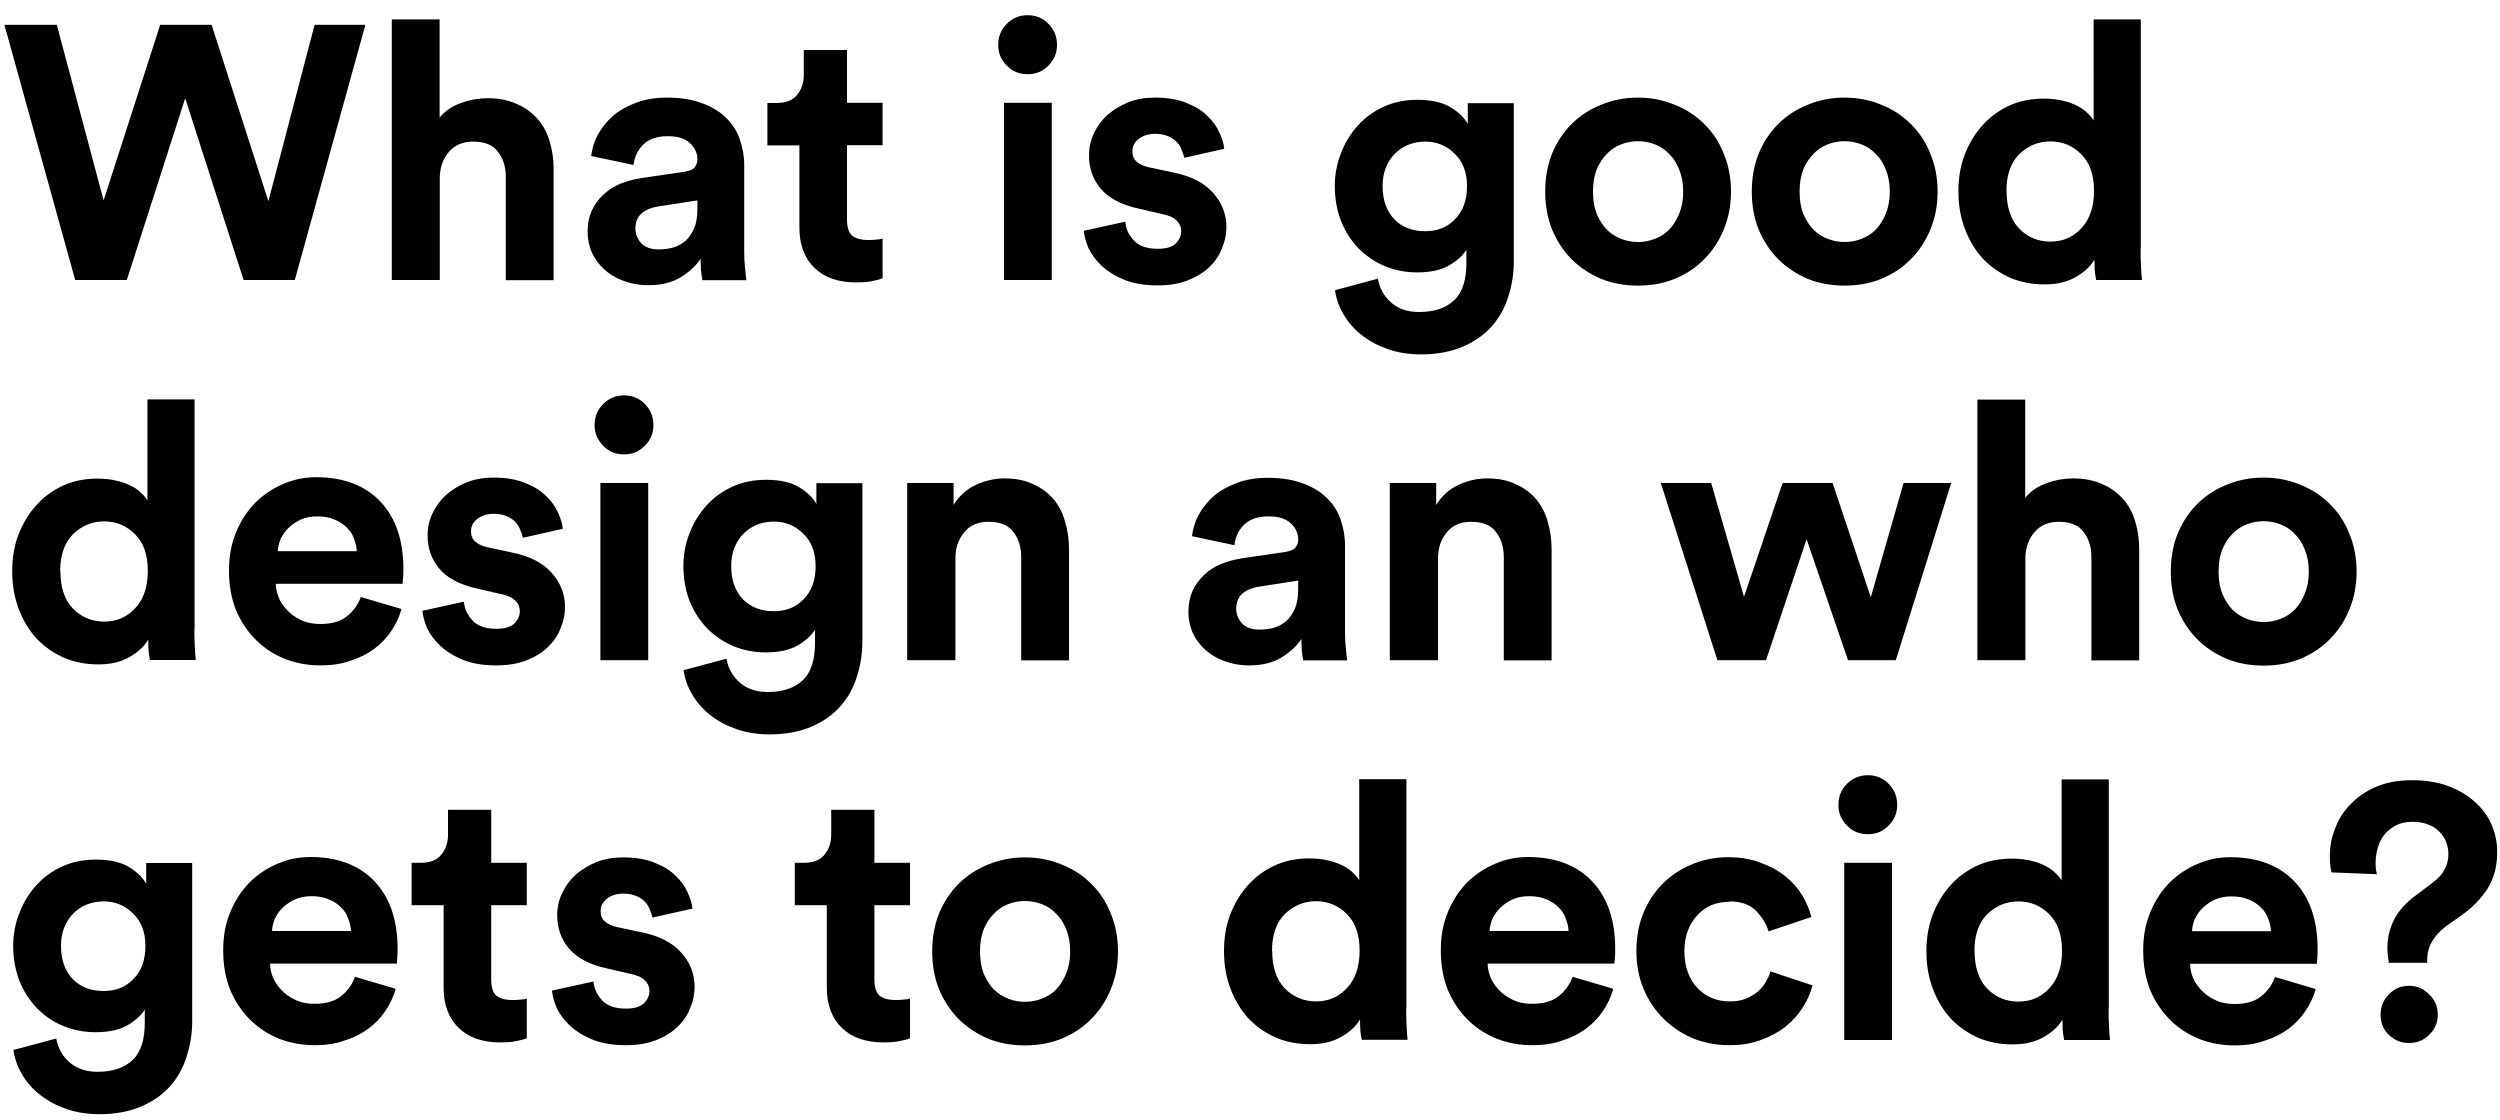 <?xml version="1.0" encoding="UTF-8"?><svg id="Layer_1" xmlns="http://www.w3.org/2000/svg" viewBox="0 0 125 56"><path d="M15.73,1.24h2.54l-3.53,12.76h-2.56l-2.92-9.09-2.92,9.09H3.76L.22,1.24H2.84l2.34,8.78L8.01,1.24h2.57l2.84,8.82L15.73,1.24Zm6.25,12.76h-2.39V.97h2.39V5.88c.29-.35,.65-.59,1.1-.74,.44-.16,.88-.23,1.3-.23,.56,0,1.05,.1,1.46,.29,.42,.18,.76,.43,1.03,.74,.28,.31,.48,.68,.61,1.12s.2,.89,.2,1.37v5.58h-2.39v-5.17c0-.5-.13-.92-.4-1.26-.25-.34-.67-.5-1.24-.5-.5,0-.9,.17-1.19,.5-.29,.32-.44,.73-.47,1.22v5.2Zm7.4-2.41c0-.4,.07-.74,.2-1.04,.14-.31,.34-.58,.58-.81,.24-.23,.52-.41,.83-.54,.32-.13,.67-.23,1.04-.29l2.18-.32c.25-.04,.43-.11,.52-.22,.1-.12,.14-.26,.14-.41,0-.31-.13-.58-.38-.81-.24-.23-.61-.34-1.12-.34s-.94,.14-1.22,.43c-.28,.29-.43,.62-.47,1.01l-2.12-.45c.04-.35,.14-.7,.32-1.04s.43-.66,.74-.94,.7-.5,1.15-.67c.46-.18,.98-.27,1.58-.27,.7,0,1.29,.1,1.78,.29,.49,.18,.89,.43,1.19,.74,.31,.3,.53,.65,.67,1.06,.14,.41,.22,.83,.22,1.28v4.36c0,.24,.01,.5,.04,.77,.02,.26,.05,.47,.07,.63h-2.2c-.02-.12-.05-.28-.07-.49-.01-.22-.02-.41-.02-.58-.23,.35-.56,.65-.99,.92-.42,.26-.96,.4-1.62,.4-.47,0-.89-.08-1.28-.23-.37-.14-.69-.34-.95-.58-.26-.25-.47-.53-.61-.85-.13-.32-.2-.66-.2-1.01Zm3.55,.88c.25,0,.49-.03,.72-.09,.24-.07,.45-.19,.63-.34,.18-.17,.32-.38,.43-.63,.11-.26,.16-.59,.16-.99v-.4l-2,.31c-.31,.05-.58,.16-.79,.34-.2,.17-.31,.43-.31,.77,0,.26,.1,.5,.29,.72,.19,.2,.48,.31,.86,.31Zm9.42-7.33h1.78v2.12h-1.78v3.71c0,.38,.08,.65,.25,.81,.18,.14,.44,.22,.79,.22,.14,0,.29,0,.43-.02,.14-.01,.25-.03,.31-.05v1.98c-.11,.05-.28,.1-.5,.14-.22,.05-.5,.07-.85,.07-.86,0-1.55-.24-2.05-.72-.5-.48-.76-1.15-.76-2.02V7.27h-1.6v-2.12h.45c.47,0,.81-.13,1.03-.4,.23-.28,.34-.61,.34-1.01v-1.24h2.16v2.65Zm7.85,8.86V5.14h2.39V14h-2.39Zm-.29-11.75c0-.42,.14-.77,.43-1.06,.29-.29,.64-.43,1.04-.43s.77,.14,1.04,.43c.29,.29,.43,.64,.43,1.06,0,.4-.14,.74-.43,1.03-.28,.29-.62,.43-1.04,.43s-.76-.14-1.04-.43c-.29-.29-.43-.63-.43-1.03Zm6.36,8.84c.02,.35,.17,.66,.43,.94,.26,.28,.66,.41,1.19,.41,.4,0,.69-.08,.88-.25,.19-.18,.29-.39,.29-.63,0-.2-.07-.38-.22-.52-.14-.16-.39-.27-.74-.34l-1.17-.27c-.86-.19-1.49-.52-1.89-.99-.4-.48-.59-1.03-.59-1.66,0-.4,.08-.77,.25-1.12,.17-.36,.4-.67,.68-.92,.3-.26,.65-.47,1.04-.63,.41-.16,.85-.23,1.33-.23,.62,0,1.15,.09,1.58,.27,.43,.17,.78,.38,1.04,.65,.28,.26,.48,.55,.61,.85,.13,.29,.21,.55,.23,.79l-2,.45c-.02-.13-.07-.26-.13-.4-.05-.14-.13-.28-.25-.4-.12-.12-.27-.22-.45-.29-.17-.07-.38-.11-.63-.11-.31,0-.58,.08-.81,.25-.22,.17-.32,.38-.32,.63,0,.22,.07,.39,.22,.52,.16,.13,.35,.22,.59,.27l1.26,.27c.88,.18,1.53,.52,1.96,1.01,.44,.49,.67,1.06,.67,1.71,0,.36-.07,.71-.22,1.06-.13,.35-.34,.66-.63,.94-.29,.28-.65,.5-1.08,.67-.43,.17-.94,.25-1.51,.25-.67,0-1.24-.1-1.69-.29-.46-.19-.83-.43-1.12-.7-.29-.28-.5-.57-.65-.88-.13-.32-.21-.61-.23-.86l2.05-.45Zm12.62,2.83c.08,.49,.31,.89,.67,1.21s.83,.47,1.4,.47c.76,0,1.34-.2,1.75-.59,.41-.38,.61-1.01,.61-1.87v-.65c-.18,.29-.47,.55-.88,.79-.41,.23-.94,.34-1.58,.34-.59,0-1.13-.11-1.64-.32-.5-.22-.94-.52-1.31-.9-.36-.38-.65-.83-.86-1.35-.2-.53-.31-1.1-.31-1.73,0-.59,.1-1.14,.31-1.66,.2-.53,.49-.99,.85-1.39,.36-.4,.79-.71,1.3-.94,.5-.23,1.06-.34,1.67-.34,.71,0,1.27,.13,1.67,.38,.41,.25,.69,.53,.85,.83v-1.04h2.3v7.9c0,.61-.09,1.19-.27,1.75-.17,.56-.44,1.06-.81,1.48-.37,.43-.85,.77-1.44,1.03-.59,.26-1.3,.4-2.12,.4-.61,0-1.17-.09-1.67-.27-.49-.17-.92-.4-1.3-.7-.37-.29-.67-.63-.9-1.03-.23-.38-.37-.79-.43-1.21l2.16-.58Zm2.38-2.36c.61,0,1.11-.2,1.49-.61,.4-.41,.59-.95,.59-1.64s-.2-1.22-.61-1.62c-.41-.41-.9-.61-1.48-.61-.3,0-.58,.05-.85,.16-.25,.1-.47,.25-.67,.45-.19,.19-.34,.43-.45,.7s-.16,.58-.16,.92c0,.7,.2,1.25,.59,1.66,.4,.4,.91,.59,1.53,.59Zm10.63,.54c.29,0,.57-.05,.85-.16,.28-.11,.52-.26,.72-.47,.2-.22,.37-.48,.49-.79,.13-.31,.2-.68,.2-1.1s-.07-.79-.2-1.1c-.12-.31-.28-.57-.49-.77-.2-.22-.44-.38-.72-.49-.28-.11-.56-.16-.85-.16s-.57,.05-.85,.16c-.28,.11-.52,.27-.72,.49-.2,.2-.37,.46-.5,.77-.12,.31-.18,.68-.18,1.1s.06,.79,.18,1.1c.13,.31,.3,.58,.5,.79,.2,.2,.44,.36,.72,.47,.28,.11,.56,.16,.85,.16Zm0-7.22c.66,0,1.27,.12,1.84,.36,.58,.23,1.07,.55,1.48,.97,.42,.41,.74,.9,.97,1.48,.24,.58,.36,1.21,.36,1.89s-.12,1.31-.36,1.89c-.23,.56-.55,1.06-.97,1.48-.41,.42-.9,.75-1.48,.99-.56,.23-1.18,.34-1.84,.34s-1.28-.11-1.85-.34c-.56-.24-1.06-.57-1.48-.99-.41-.42-.73-.91-.97-1.48-.23-.58-.34-1.21-.34-1.89s.11-1.31,.34-1.89c.24-.58,.56-1.07,.97-1.48,.42-.42,.91-.74,1.48-.97,.58-.24,1.19-.36,1.85-.36Zm10.33,7.22c.29,0,.57-.05,.85-.16,.28-.11,.52-.26,.72-.47,.2-.22,.37-.48,.49-.79,.13-.31,.2-.68,.2-1.1s-.07-.79-.2-1.1c-.12-.31-.28-.57-.49-.77-.2-.22-.44-.38-.72-.49-.28-.11-.56-.16-.85-.16s-.57,.05-.85,.16c-.28,.11-.52,.27-.72,.49-.2,.2-.37,.46-.5,.77-.12,.31-.18,.68-.18,1.1s.06,.79,.18,1.1c.13,.31,.3,.58,.5,.79,.2,.2,.44,.36,.72,.47,.28,.11,.56,.16,.85,.16Zm0-7.22c.66,0,1.27,.12,1.84,.36,.58,.23,1.07,.55,1.48,.97,.42,.41,.74,.9,.97,1.48,.24,.58,.36,1.21,.36,1.89s-.12,1.31-.36,1.89c-.23,.56-.55,1.06-.97,1.48-.41,.42-.9,.75-1.48,.99-.56,.23-1.18,.34-1.84,.34s-1.28-.11-1.85-.34c-.56-.24-1.06-.57-1.48-.99-.41-.42-.73-.91-.97-1.48-.23-.58-.34-1.21-.34-1.89s.11-1.31,.34-1.89c.24-.58,.56-1.07,.97-1.48,.42-.42,.91-.74,1.48-.97,.58-.24,1.19-.36,1.85-.36Zm14.8,7.52c0,.3,0,.6,.02,.9,.01,.29,.03,.52,.05,.7h-2.29c-.02-.1-.05-.24-.07-.43-.01-.19-.02-.39-.02-.59-.2,.35-.52,.64-.95,.88-.42,.24-.93,.36-1.53,.36-.64,0-1.22-.11-1.75-.34-.53-.24-.98-.56-1.37-.97-.37-.42-.67-.91-.88-1.48-.22-.58-.32-1.2-.32-1.87s.1-1.25,.31-1.82c.22-.56,.51-1.05,.88-1.46,.37-.42,.82-.75,1.33-.99,.53-.24,1.1-.36,1.73-.36,.38,0,.71,.04,.99,.11,.29,.07,.53,.16,.74,.27,.2,.11,.37,.23,.49,.36,.13,.12,.23,.24,.29,.36V.97h2.36V12.4Zm-6.7-2.84c0,.79,.2,1.41,.61,1.85,.42,.44,.95,.67,1.58,.67s1.13-.22,1.55-.67,.63-1.07,.63-1.87-.21-1.4-.63-1.82c-.42-.43-.94-.65-1.55-.65s-1.13,.22-1.57,.65c-.42,.43-.63,1.04-.63,1.84ZM9.72,31.4c0,.3,0,.6,.02,.9,.01,.29,.03,.52,.05,.7h-2.29c-.02-.1-.05-.24-.07-.43-.01-.19-.02-.39-.02-.59-.2,.35-.52,.64-.95,.88-.42,.24-.93,.36-1.53,.36-.64,0-1.22-.11-1.75-.34-.53-.24-.98-.56-1.37-.97-.37-.42-.67-.91-.88-1.48-.22-.58-.32-1.2-.32-1.87s.1-1.25,.31-1.82c.22-.56,.51-1.05,.88-1.46,.37-.42,.82-.75,1.33-.99,.53-.24,1.1-.36,1.73-.36,.38,0,.71,.04,.99,.11,.29,.07,.53,.16,.74,.27s.37,.23,.49,.36c.13,.12,.23,.24,.29,.36v-5.06h2.36v11.43Zm-6.7-2.84c0,.79,.2,1.41,.61,1.85,.42,.44,.95,.67,1.58,.67s1.13-.22,1.55-.67c.42-.44,.63-1.07,.63-1.87s-.21-1.4-.63-1.82c-.42-.43-.94-.65-1.55-.65s-1.13,.22-1.57,.65c-.42,.43-.63,1.04-.63,1.84Zm14.82-.99c-.01-.22-.06-.43-.14-.63-.07-.22-.19-.4-.36-.56-.16-.17-.36-.3-.61-.4-.24-.11-.53-.16-.86-.16-.31,0-.59,.05-.83,.16s-.44,.25-.61,.41c-.17,.17-.3,.35-.4,.56-.08,.2-.13,.41-.14,.61h3.96Zm2.23,2.9c-.11,.38-.28,.75-.52,1.1-.23,.34-.51,.63-.85,.88-.34,.25-.73,.45-1.19,.59-.44,.16-.94,.23-1.48,.23-.61,0-1.19-.1-1.75-.31-.55-.22-1.04-.53-1.46-.94-.42-.41-.76-.91-1.01-1.49-.24-.59-.36-1.25-.36-2s.12-1.35,.36-1.93c.24-.58,.56-1.06,.95-1.46,.41-.41,.88-.72,1.4-.94,.53-.23,1.07-.34,1.64-.34,1.38,0,2.45,.41,3.22,1.22,.77,.82,1.15,1.94,1.15,3.37,0,.17,0,.33-.02,.49-.01,.14-.02,.23-.02,.25h-6.34c.01,.29,.08,.56,.2,.81,.13,.24,.29,.45,.49,.63,.2,.18,.44,.32,.7,.43,.26,.1,.55,.14,.85,.14,.56,0,1-.13,1.31-.38,.32-.25,.56-.58,.7-.97l2,.59Zm3.13-.38c.02,.35,.17,.66,.43,.94,.26,.28,.66,.41,1.19,.41,.4,0,.69-.08,.88-.25,.19-.18,.29-.39,.29-.63,0-.2-.07-.38-.22-.52-.14-.16-.39-.27-.74-.34l-1.17-.27c-.86-.19-1.49-.52-1.89-.99-.4-.48-.59-1.03-.59-1.66,0-.4,.08-.77,.25-1.12,.17-.36,.4-.67,.68-.92,.3-.26,.65-.47,1.04-.63,.41-.16,.85-.23,1.33-.23,.62,0,1.15,.09,1.58,.27,.43,.17,.78,.38,1.04,.65,.28,.26,.48,.55,.61,.85,.13,.29,.21,.55,.23,.79l-2,.45c-.02-.13-.07-.26-.13-.4-.05-.14-.13-.28-.25-.4-.12-.12-.27-.22-.45-.29-.17-.07-.38-.11-.63-.11-.31,0-.58,.08-.81,.25-.22,.17-.32,.38-.32,.63,0,.22,.07,.39,.22,.52,.16,.13,.35,.22,.59,.27l1.26,.27c.88,.18,1.53,.52,1.96,1.01,.44,.49,.67,1.06,.67,1.71,0,.36-.07,.71-.22,1.06-.13,.35-.34,.66-.63,.94-.29,.28-.65,.5-1.08,.67-.43,.17-.94,.25-1.51,.25-.67,0-1.24-.1-1.69-.29-.46-.19-.83-.43-1.12-.7-.29-.28-.5-.57-.65-.88-.13-.32-.21-.61-.23-.86l2.05-.45Zm6.82,2.92v-8.86h2.39v8.86h-2.39Zm-.29-11.75c0-.42,.14-.77,.43-1.06s.64-.43,1.04-.43,.77,.14,1.04,.43c.29,.29,.43,.64,.43,1.06,0,.4-.14,.74-.43,1.03-.28,.29-.62,.43-1.04,.43s-.76-.14-1.04-.43-.43-.63-.43-1.03Zm6.59,11.66c.08,.49,.31,.89,.67,1.21s.83,.47,1.4,.47c.76,0,1.34-.2,1.75-.59,.41-.38,.61-1.01,.61-1.87v-.65c-.18,.29-.47,.55-.88,.79-.41,.23-.94,.34-1.58,.34-.59,0-1.13-.11-1.64-.32-.5-.22-.94-.52-1.31-.9-.36-.38-.65-.83-.86-1.35-.2-.53-.31-1.1-.31-1.73,0-.59,.1-1.14,.31-1.66,.2-.53,.49-.99,.85-1.39s.79-.71,1.3-.94c.5-.23,1.06-.34,1.67-.34,.71,0,1.27,.13,1.67,.38,.41,.25,.69,.53,.85,.83v-1.04h2.3v7.9c0,.61-.09,1.19-.27,1.75-.17,.56-.44,1.06-.81,1.48-.37,.43-.85,.77-1.44,1.03-.59,.26-1.3,.4-2.12,.4-.61,0-1.17-.09-1.67-.27-.49-.17-.92-.4-1.3-.7-.37-.29-.67-.63-.9-1.03-.23-.38-.37-.79-.43-1.21l2.16-.58Zm2.38-2.36c.61,0,1.11-.2,1.49-.61,.4-.41,.59-.95,.59-1.64s-.2-1.22-.61-1.62c-.41-.41-.9-.61-1.48-.61-.3,0-.58,.05-.85,.16-.25,.1-.47,.25-.67,.45-.19,.19-.34,.43-.45,.7-.11,.28-.16,.58-.16,.92,0,.7,.2,1.25,.59,1.66,.4,.4,.91,.59,1.53,.59Zm9.05,2.45h-2.39v-8.86h2.32v1.1c.28-.46,.65-.79,1.12-1.01,.48-.22,.96-.32,1.44-.32,.55,0,1.03,.1,1.42,.29,.41,.18,.74,.43,1.01,.74,.26,.31,.46,.68,.58,1.12,.13,.43,.2,.89,.2,1.37v5.58h-2.39v-5.17c0-.5-.13-.92-.4-1.26-.25-.34-.67-.5-1.24-.5-.53,0-.94,.18-1.22,.54-.29,.35-.43,.78-.43,1.3v5.09Zm11.67-2.41c0-.4,.07-.74,.2-1.04,.14-.31,.34-.58,.58-.81,.24-.23,.52-.41,.83-.54,.32-.13,.67-.23,1.04-.29l2.18-.32c.25-.04,.43-.11,.52-.22,.1-.12,.14-.26,.14-.41,0-.31-.13-.58-.38-.81-.24-.23-.61-.34-1.12-.34s-.94,.14-1.22,.43c-.28,.29-.43,.62-.47,1.01l-2.12-.45c.04-.35,.14-.7,.32-1.04s.43-.66,.74-.94c.31-.28,.7-.5,1.15-.67,.46-.18,.98-.27,1.58-.27,.7,0,1.29,.1,1.78,.29,.49,.18,.89,.43,1.19,.74,.31,.3,.53,.65,.67,1.06,.14,.41,.22,.83,.22,1.28v4.36c0,.24,.01,.5,.04,.77,.02,.26,.05,.47,.07,.63h-2.2c-.02-.12-.05-.28-.07-.49-.01-.22-.02-.41-.02-.58-.23,.35-.56,.65-.99,.92-.42,.26-.96,.4-1.62,.4-.47,0-.89-.08-1.28-.23-.37-.14-.69-.34-.95-.58-.26-.25-.47-.53-.61-.85-.13-.32-.2-.66-.2-1.01Zm3.55,.88c.25,0,.49-.03,.72-.09,.24-.07,.45-.19,.63-.34,.18-.17,.32-.38,.43-.63,.11-.26,.16-.59,.16-.99v-.4l-2,.31c-.31,.05-.58,.16-.79,.34-.2,.17-.31,.43-.31,.77,0,.26,.1,.5,.29,.72,.19,.2,.48,.31,.86,.31Zm8.91,1.53h-2.39v-8.86h2.32v1.1c.28-.46,.65-.79,1.12-1.01,.48-.22,.96-.32,1.44-.32,.55,0,1.03,.1,1.42,.29,.41,.18,.74,.43,1.01,.74,.26,.31,.46,.68,.58,1.12,.13,.43,.2,.89,.2,1.37v5.58h-2.39v-5.17c0-.5-.13-.92-.4-1.26-.25-.34-.67-.5-1.24-.5-.53,0-.94,.18-1.22,.54-.29,.35-.43,.78-.43,1.3v5.09Zm19.75-8.86l1.91,5.71,1.64-5.71h2.38l-2.77,8.86h-2.39l-2.07-6.05-2.03,6.05h-2.43l-2.83-8.86h2.52l1.64,5.69,1.93-5.69h2.52Zm9.63,8.86h-2.39v-13.03h2.39v4.91c.29-.35,.65-.59,1.1-.74,.44-.16,.88-.23,1.3-.23,.56,0,1.05,.1,1.46,.29,.42,.18,.76,.43,1.03,.74,.28,.31,.48,.68,.61,1.12,.13,.43,.2,.89,.2,1.37v5.58h-2.39v-5.17c0-.5-.13-.92-.4-1.26-.25-.34-.67-.5-1.24-.5-.5,0-.9,.17-1.19,.5-.29,.32-.44,.73-.47,1.22v5.2Zm11.92-1.91c.29,0,.57-.05,.85-.16s.52-.26,.72-.47c.2-.22,.37-.48,.49-.79,.13-.31,.2-.68,.2-1.1s-.07-.79-.2-1.1c-.12-.31-.28-.57-.49-.77-.2-.22-.44-.38-.72-.49s-.56-.16-.85-.16-.57,.05-.85,.16-.52,.27-.72,.49c-.2,.2-.37,.46-.5,.77-.12,.31-.18,.68-.18,1.1s.06,.79,.18,1.1c.13,.31,.3,.58,.5,.79,.2,.2,.44,.36,.72,.47s.56,.16,.85,.16Zm0-7.22c.66,0,1.27,.12,1.84,.36,.58,.23,1.07,.55,1.48,.97,.42,.41,.74,.9,.97,1.48,.24,.58,.36,1.21,.36,1.89s-.12,1.31-.36,1.89c-.23,.56-.55,1.06-.97,1.48-.41,.42-.9,.75-1.48,.99-.56,.23-1.18,.34-1.84,.34s-1.28-.11-1.85-.34c-.56-.24-1.06-.57-1.48-.99-.41-.42-.73-.91-.97-1.48-.23-.58-.34-1.21-.34-1.89s.11-1.31,.34-1.89c.24-.58,.56-1.07,.97-1.48,.42-.42,.91-.74,1.48-.97,.58-.24,1.19-.36,1.85-.36ZM2.81,51.91c.08,.49,.31,.89,.67,1.21,.36,.31,.83,.47,1.4,.47,.76,0,1.34-.2,1.75-.59,.41-.38,.61-1.01,.61-1.87v-.65c-.18,.29-.47,.55-.88,.79-.41,.23-.94,.34-1.58,.34-.59,0-1.13-.11-1.64-.32s-.94-.52-1.31-.9c-.36-.38-.65-.83-.86-1.35-.2-.53-.31-1.1-.31-1.73,0-.59,.1-1.14,.31-1.66,.2-.53,.49-.99,.85-1.39,.36-.4,.79-.71,1.3-.94,.5-.23,1.06-.34,1.67-.34,.71,0,1.27,.13,1.67,.38,.41,.25,.69,.53,.85,.83v-1.04h2.3v7.9c0,.61-.09,1.19-.27,1.75-.17,.56-.44,1.06-.81,1.48-.37,.43-.85,.77-1.44,1.03-.59,.26-1.3,.4-2.12,.4-.61,0-1.17-.09-1.67-.27-.49-.17-.92-.4-1.3-.7-.37-.29-.67-.63-.9-1.03-.23-.38-.37-.79-.43-1.21l2.16-.58Zm2.38-2.36c.61,0,1.11-.2,1.49-.61,.4-.41,.59-.95,.59-1.64s-.2-1.22-.61-1.62c-.41-.41-.9-.61-1.48-.61-.3,0-.58,.05-.85,.16-.25,.1-.47,.25-.67,.45-.19,.19-.34,.43-.45,.7-.11,.28-.16,.58-.16,.92,0,.7,.2,1.25,.59,1.66,.4,.4,.91,.59,1.53,.59Zm12.36-2.99c-.01-.22-.06-.43-.14-.63-.07-.22-.19-.4-.36-.56-.16-.17-.36-.3-.61-.4-.24-.11-.53-.16-.86-.16-.31,0-.59,.05-.83,.16-.24,.11-.44,.25-.61,.41s-.3,.35-.4,.56c-.08,.2-.13,.41-.14,.61h3.96Zm2.23,2.9c-.11,.38-.28,.75-.52,1.1-.23,.34-.51,.63-.85,.88-.34,.25-.73,.45-1.19,.59-.44,.16-.94,.23-1.48,.23-.61,0-1.19-.1-1.75-.31-.55-.22-1.04-.53-1.46-.94s-.76-.91-1.01-1.49c-.24-.59-.36-1.25-.36-2s.12-1.35,.36-1.93,.56-1.06,.95-1.46c.41-.41,.88-.72,1.4-.94,.53-.23,1.07-.34,1.64-.34,1.38,0,2.45,.41,3.22,1.22,.77,.82,1.15,1.94,1.15,3.37,0,.17,0,.33-.02,.49-.01,.14-.02,.23-.02,.25h-6.34c.01,.29,.08,.56,.2,.81,.13,.24,.29,.45,.49,.63,.2,.18,.44,.32,.7,.43,.26,.1,.55,.14,.85,.14,.56,0,1-.13,1.31-.38,.32-.25,.56-.58,.7-.97l2,.59Zm4.78-6.32h1.78v2.12h-1.78v3.71c0,.38,.08,.65,.25,.81,.18,.14,.44,.22,.79,.22,.14,0,.29,0,.43-.02,.14-.01,.25-.03,.31-.05v1.98c-.11,.05-.28,.1-.5,.14-.22,.05-.5,.07-.85,.07-.86,0-1.55-.24-2.05-.72-.5-.48-.76-1.15-.76-2.02v-4.12h-1.6v-2.12h.45c.47,0,.81-.13,1.03-.4,.23-.28,.34-.61,.34-1.01v-1.24h2.16v2.65Zm5.12,5.94c.02,.35,.17,.66,.43,.94s.66,.41,1.19,.41c.4,0,.69-.08,.88-.25,.19-.18,.29-.39,.29-.63,0-.2-.07-.38-.22-.52-.14-.16-.39-.27-.74-.34l-1.17-.27c-.86-.19-1.49-.52-1.89-.99-.4-.48-.59-1.03-.59-1.66,0-.4,.08-.77,.25-1.12,.17-.36,.4-.67,.68-.92,.3-.26,.65-.47,1.04-.63,.41-.16,.85-.23,1.33-.23,.62,0,1.15,.09,1.58,.27,.43,.17,.78,.38,1.04,.65,.28,.26,.48,.55,.61,.85,.13,.29,.21,.55,.23,.79l-2,.45c-.02-.13-.07-.26-.13-.4-.05-.14-.13-.28-.25-.4s-.27-.22-.45-.29c-.17-.07-.38-.11-.63-.11-.31,0-.58,.08-.81,.25-.22,.17-.32,.38-.32,.63,0,.22,.07,.39,.22,.52,.16,.13,.35,.22,.59,.27l1.26,.27c.88,.18,1.53,.52,1.96,1.01,.44,.49,.67,1.06,.67,1.71,0,.36-.07,.71-.22,1.06-.13,.35-.34,.66-.63,.94-.29,.28-.65,.5-1.08,.67-.43,.17-.94,.25-1.51,.25-.67,0-1.24-.1-1.69-.29-.46-.19-.83-.43-1.12-.7-.29-.28-.5-.57-.65-.88-.13-.32-.21-.61-.23-.86l2.05-.45Zm14.04-5.94h1.78v2.12h-1.78v3.71c0,.38,.08,.65,.25,.81,.18,.14,.44,.22,.79,.22,.14,0,.29,0,.43-.02,.14-.01,.25-.03,.31-.05v1.98c-.11,.05-.28,.1-.5,.14-.22,.05-.5,.07-.85,.07-.86,0-1.55-.24-2.05-.72-.5-.48-.76-1.15-.76-2.02v-4.12h-1.6v-2.12h.45c.47,0,.81-.13,1.03-.4,.23-.28,.34-.61,.34-1.01v-1.24h2.16v2.65Zm7.53,6.95c.29,0,.57-.05,.85-.16,.28-.11,.52-.26,.72-.47,.2-.22,.37-.48,.49-.79,.13-.31,.2-.68,.2-1.1s-.07-.79-.2-1.1c-.12-.31-.28-.57-.49-.77-.2-.22-.44-.38-.72-.49-.28-.11-.56-.16-.85-.16s-.57,.05-.85,.16c-.28,.11-.52,.27-.72,.49-.2,.2-.37,.46-.5,.77-.12,.31-.18,.68-.18,1.1s.06,.79,.18,1.1c.13,.31,.3,.58,.5,.79,.2,.2,.44,.36,.72,.47,.28,.11,.56,.16,.85,.16Zm0-7.22c.66,0,1.27,.12,1.84,.36,.58,.23,1.07,.55,1.48,.97,.42,.41,.74,.9,.97,1.48,.24,.58,.36,1.21,.36,1.89s-.12,1.31-.36,1.89c-.23,.56-.55,1.06-.97,1.48-.41,.42-.9,.75-1.48,.99-.56,.23-1.18,.34-1.84,.34s-1.28-.11-1.85-.34c-.56-.24-1.06-.57-1.48-.99-.41-.42-.73-.91-.97-1.48-.23-.58-.34-1.21-.34-1.89s.11-1.31,.34-1.89c.24-.58,.56-1.07,.97-1.48,.42-.42,.91-.74,1.48-.97,.58-.24,1.19-.36,1.85-.36Zm19.06,7.52c0,.3,0,.6,.02,.9,.01,.29,.03,.52,.05,.7h-2.29c-.02-.1-.05-.24-.07-.43-.01-.19-.02-.39-.02-.59-.2,.35-.52,.64-.95,.88-.42,.24-.93,.36-1.53,.36-.64,0-1.22-.11-1.75-.34-.53-.24-.98-.56-1.37-.97-.37-.42-.67-.91-.88-1.48-.22-.58-.32-1.2-.32-1.87s.1-1.25,.31-1.82c.22-.56,.51-1.05,.88-1.46,.37-.42,.82-.75,1.33-.99,.53-.24,1.1-.36,1.73-.36,.38,0,.71,.04,.99,.11,.29,.07,.53,.16,.74,.27,.2,.11,.37,.23,.49,.36,.13,.12,.23,.24,.29,.36v-5.06h2.36v11.43Zm-6.7-2.84c0,.79,.2,1.41,.61,1.85,.42,.44,.95,.67,1.58,.67s1.13-.22,1.55-.67,.63-1.07,.63-1.87-.21-1.4-.63-1.82c-.42-.43-.94-.65-1.55-.65s-1.13,.22-1.57,.65c-.42,.43-.63,1.04-.63,1.84Zm14.82-.99c-.01-.22-.06-.43-.14-.63-.07-.22-.19-.4-.36-.56-.16-.17-.36-.3-.61-.4-.24-.11-.53-.16-.86-.16-.31,0-.59,.05-.83,.16-.24,.11-.44,.25-.61,.41-.17,.17-.3,.35-.4,.56-.08,.2-.13,.41-.14,.61h3.96Zm2.23,2.9c-.11,.38-.28,.75-.52,1.1-.23,.34-.51,.63-.85,.88-.34,.25-.73,.45-1.19,.59-.44,.16-.94,.23-1.48,.23-.61,0-1.19-.1-1.75-.31-.55-.22-1.04-.53-1.46-.94-.42-.41-.76-.91-1.01-1.49-.24-.59-.36-1.25-.36-2s.12-1.35,.36-1.93,.56-1.06,.95-1.46c.41-.41,.88-.72,1.4-.94,.53-.23,1.07-.34,1.64-.34,1.38,0,2.45,.41,3.22,1.22,.77,.82,1.15,1.94,1.15,3.37,0,.17,0,.33-.02,.49-.01,.14-.02,.23-.02,.25h-6.34c.01,.29,.08,.56,.2,.81,.13,.24,.29,.45,.49,.63,.2,.18,.44,.32,.7,.43,.26,.1,.55,.14,.85,.14,.56,0,1-.13,1.31-.38,.32-.25,.56-.58,.7-.97l2,.59Zm5.81-4.37c-.31,0-.61,.05-.88,.16-.26,.11-.5,.27-.7,.49-.2,.2-.37,.46-.49,.77-.12,.31-.18,.67-.18,1.06s.06,.75,.18,1.06c.12,.31,.28,.58,.49,.79,.22,.22,.46,.38,.72,.49,.28,.11,.57,.16,.88,.16s.56-.04,.79-.13c.24-.1,.44-.22,.61-.36,.17-.14,.3-.31,.4-.49,.11-.18,.19-.35,.23-.52l2.11,.7c-.1,.37-.26,.74-.49,1.1-.22,.35-.5,.67-.85,.95-.35,.28-.76,.5-1.22,.67-.47,.18-1,.27-1.58,.27-.65,0-1.26-.11-1.84-.34-.56-.24-1.06-.57-1.48-.99-.42-.42-.75-.91-.99-1.48-.24-.58-.36-1.21-.36-1.89s.11-1.31,.34-1.89c.24-.58,.56-1.07,.97-1.48,.42-.42,.91-.74,1.46-.97,.56-.24,1.17-.36,1.82-.36,.6,0,1.13,.09,1.6,.27,.48,.17,.89,.39,1.24,.67,.35,.28,.63,.59,.85,.95,.22,.36,.37,.73,.47,1.1l-2.14,.72c-.11-.37-.32-.71-.63-1.03-.3-.31-.74-.47-1.33-.47Zm5.74,6.91v-8.86h2.39v8.86h-2.39Zm-.29-11.75c0-.42,.14-.77,.43-1.06,.29-.29,.64-.43,1.04-.43s.77,.14,1.04,.43c.29,.29,.43,.64,.43,1.06,0,.4-.14,.74-.43,1.03-.28,.29-.62,.43-1.04,.43s-.76-.14-1.04-.43c-.29-.29-.43-.63-.43-1.03Zm13.51,10.15c0,.3,0,.6,.02,.9,.01,.29,.03,.52,.05,.7h-2.29c-.02-.1-.05-.24-.07-.43-.01-.19-.02-.39-.02-.59-.2,.35-.52,.64-.95,.88-.42,.24-.93,.36-1.53,.36-.64,0-1.22-.11-1.75-.34-.53-.24-.98-.56-1.37-.97-.37-.42-.67-.91-.88-1.48-.22-.58-.32-1.2-.32-1.87s.1-1.25,.31-1.82c.22-.56,.51-1.05,.88-1.46,.37-.42,.82-.75,1.33-.99,.53-.24,1.1-.36,1.73-.36,.38,0,.71,.04,.99,.11,.29,.07,.53,.16,.74,.27,.2,.11,.37,.23,.49,.36,.13,.12,.23,.24,.29,.36v-5.06h2.36v11.43Zm-6.7-2.84c0,.79,.2,1.41,.61,1.85,.42,.44,.95,.67,1.58,.67s1.13-.22,1.55-.67,.63-1.07,.63-1.87-.21-1.4-.63-1.82c-.42-.43-.94-.65-1.55-.65s-1.13,.22-1.57,.65c-.42,.43-.63,1.04-.63,1.84Zm14.82-.99c-.01-.22-.06-.43-.14-.63-.07-.22-.19-.4-.36-.56-.16-.17-.36-.3-.61-.4-.24-.11-.53-.16-.86-.16-.31,0-.59,.05-.83,.16-.24,.11-.44,.25-.61,.41s-.3,.35-.4,.56c-.08,.2-.13,.41-.14,.61h3.96Zm2.23,2.9c-.11,.38-.28,.75-.52,1.1-.23,.34-.51,.63-.85,.88-.34,.25-.73,.45-1.19,.59-.44,.16-.94,.23-1.48,.23-.61,0-1.19-.1-1.75-.31-.55-.22-1.04-.53-1.46-.94s-.76-.91-1.01-1.49c-.24-.59-.36-1.25-.36-2s.12-1.35,.36-1.93c.24-.58,.56-1.06,.95-1.46,.41-.41,.88-.72,1.4-.94,.53-.23,1.07-.34,1.64-.34,1.38,0,2.45,.41,3.22,1.22,.77,.82,1.15,1.94,1.15,3.37,0,.17,0,.33-.02,.49-.01,.14-.02,.23-.02,.25h-6.34c.01,.29,.08,.56,.2,.81,.13,.24,.29,.45,.49,.63,.2,.18,.44,.32,.7,.43,.26,.1,.55,.14,.85,.14,.56,0,1-.13,1.31-.38,.32-.25,.56-.58,.7-.97l2,.59Zm3.66-1.35c-.02-.12-.04-.24-.05-.36-.01-.12-.02-.25-.02-.38,0-.48,.11-.94,.32-1.37,.22-.44,.58-.86,1.1-1.24l.86-.65c.52-.38,.77-.86,.77-1.42,0-.2-.04-.4-.11-.59-.07-.2-.19-.38-.34-.52-.14-.16-.33-.28-.56-.36-.23-.1-.49-.14-.79-.14-.32,0-.6,.06-.83,.18-.23,.12-.42,.28-.58,.47-.14,.18-.25,.4-.32,.65-.07,.24-.11,.49-.11,.74s.02,.43,.07,.58l-2.27-.09c-.04-.13-.06-.26-.07-.4-.01-.14-.02-.28-.02-.41,0-.48,.09-.95,.27-1.4,.18-.47,.44-.88,.79-1.22,.35-.36,.77-.65,1.28-.86,.52-.22,1.11-.32,1.78-.32s1.31,.1,1.84,.31c.53,.2,.97,.47,1.33,.81,.36,.32,.63,.7,.81,1.13,.18,.43,.27,.88,.27,1.33,0,.72-.16,1.34-.49,1.85-.32,.5-.76,.95-1.3,1.33l-.74,.52c-.31,.23-.55,.49-.72,.77-.17,.28-.25,.6-.25,.97v.11h-1.94Zm-.41,2.61c0-.4,.14-.73,.41-1.01,.28-.29,.61-.43,1.01-.43s.73,.14,1.01,.43c.29,.28,.43,.61,.43,1.01s-.14,.73-.43,1.01c-.28,.28-.61,.41-1.01,.41s-.73-.14-1.01-.41-.41-.61-.41-1.01Z"/></svg>